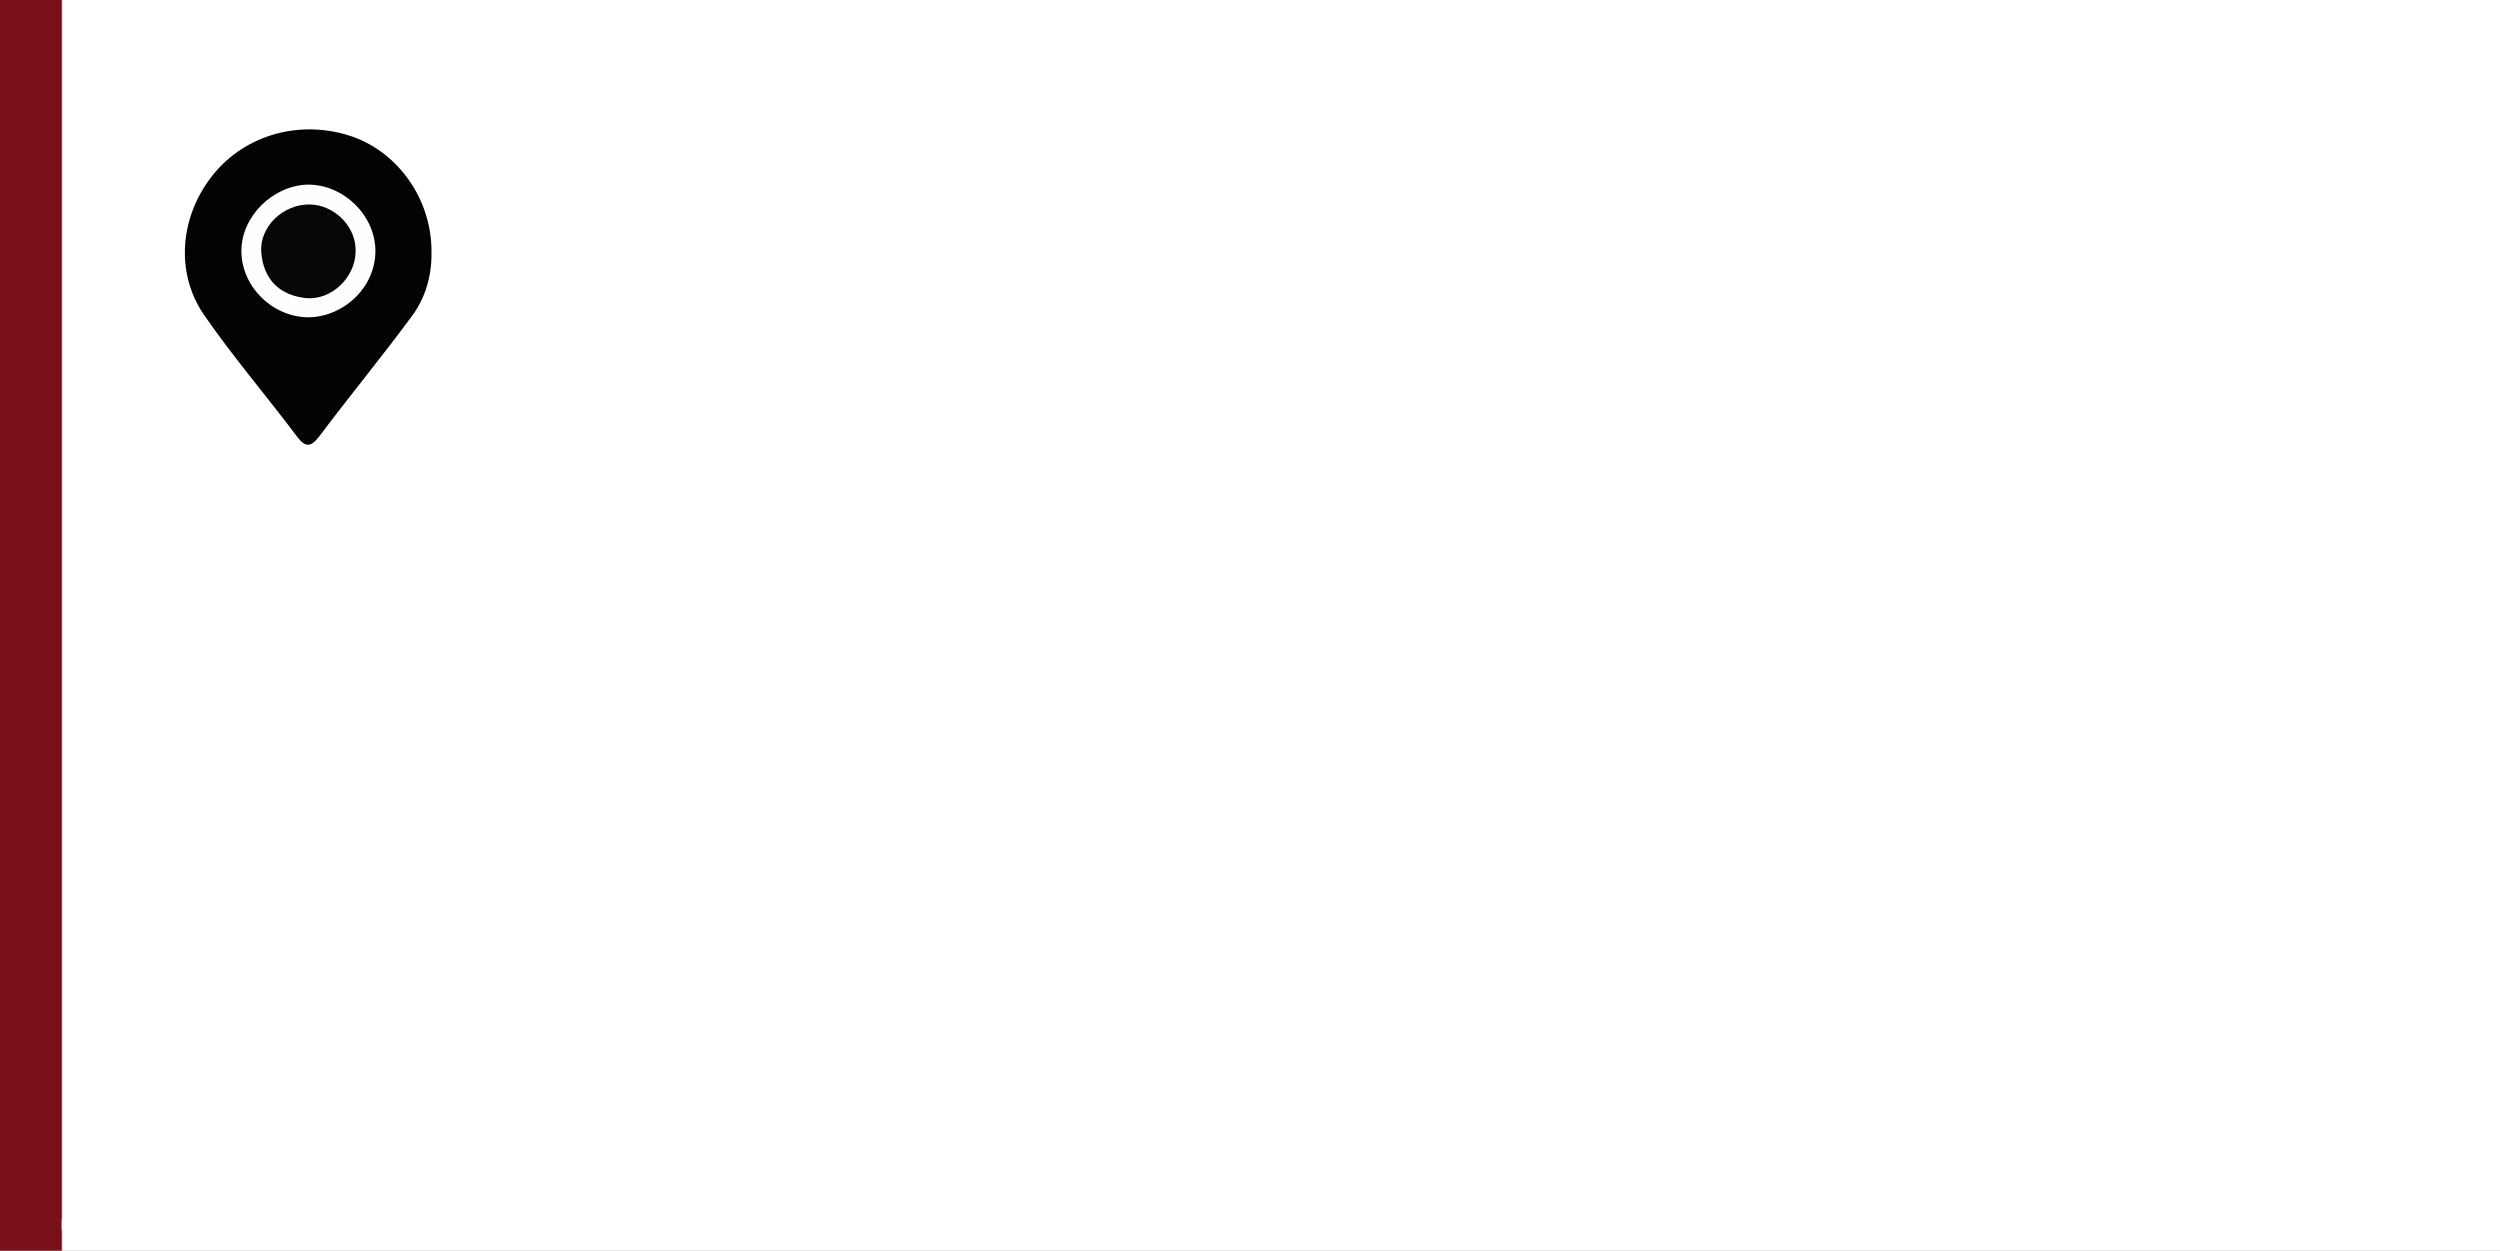 <?xml version="1.0" encoding="utf-8"?>
<!-- Generator: Adobe Illustrator 23.0.3, SVG Export Plug-In . SVG Version: 6.00 Build 0)  -->
<svg version="1.1" id="Layer_1" xmlns="http://www.w3.org/2000/svg" xmlns:xlink="http://www.w3.org/1999/xlink" x="0px" y="0px"
	 viewBox="0 0 365.6 182.9" style="enable-background:new 0 0 365.6 182.9;" xml:space="preserve">
<rect x="0" y="0" width="365.6" height="182.9" fill="#808080" stroke="none"/>
<style type="text/css">
	.st0{fill:#E8E8E8;}
	.st1{fill:none;stroke:#791218;stroke-width:9;stroke-miterlimit:10;}
	.st2{fill:#FFFFFF;}
	.st3{fill:#010304;}
	.st4{fill:#FEFEFE;}
	.st5{fill:#050607;}
</style>
<title>location icon</title>
<path class="st0" d="M6.6,180.6c0.1-0.3,0.1-0.7,0.2-1c2.5-2.3,5.7-1.6,8.6-1.6"/>
<line class="st1" x1="4.5" y1="0" x2="4.5" y2="182.9"/>
<rect x="9.1" class="st2" width="356.5" height="182.9"/>
<path class="st3" d="M63.1,36.5c0.1,3.4-0.7,6.7-2.7,9.5c-4.4,6-9.2,11.8-13.7,17.8c-1.3,1.7-2.1,1.6-3.3,0
	c-4.5-6-9.4-11.7-13.6-17.8c-4.3-6.3-3.4-14.6,1.4-20.5s12.9-8.1,20.4-5.5C58.3,22.4,63,29.1,63.1,36.5z"/>
<path class="st4" d="M45.3,46.4c-5.3,0.1-10-4.4-10-9.7c0-5,4.5-9.5,9.6-9.7c5.3-0.1,10,4.5,10,9.7C54.9,41.9,50.5,46.2,45.3,46.4z"
	/>
<path class="st5" d="M45.2,29.9c3.7,0,7,3.3,6.8,7c-0.1,3.7-3.5,7-7.2,6.7c-3.9-0.4-6.3-2.7-6.6-6.8C38,33.1,41.4,29.9,45.2,29.9z"
	/>
</svg>
